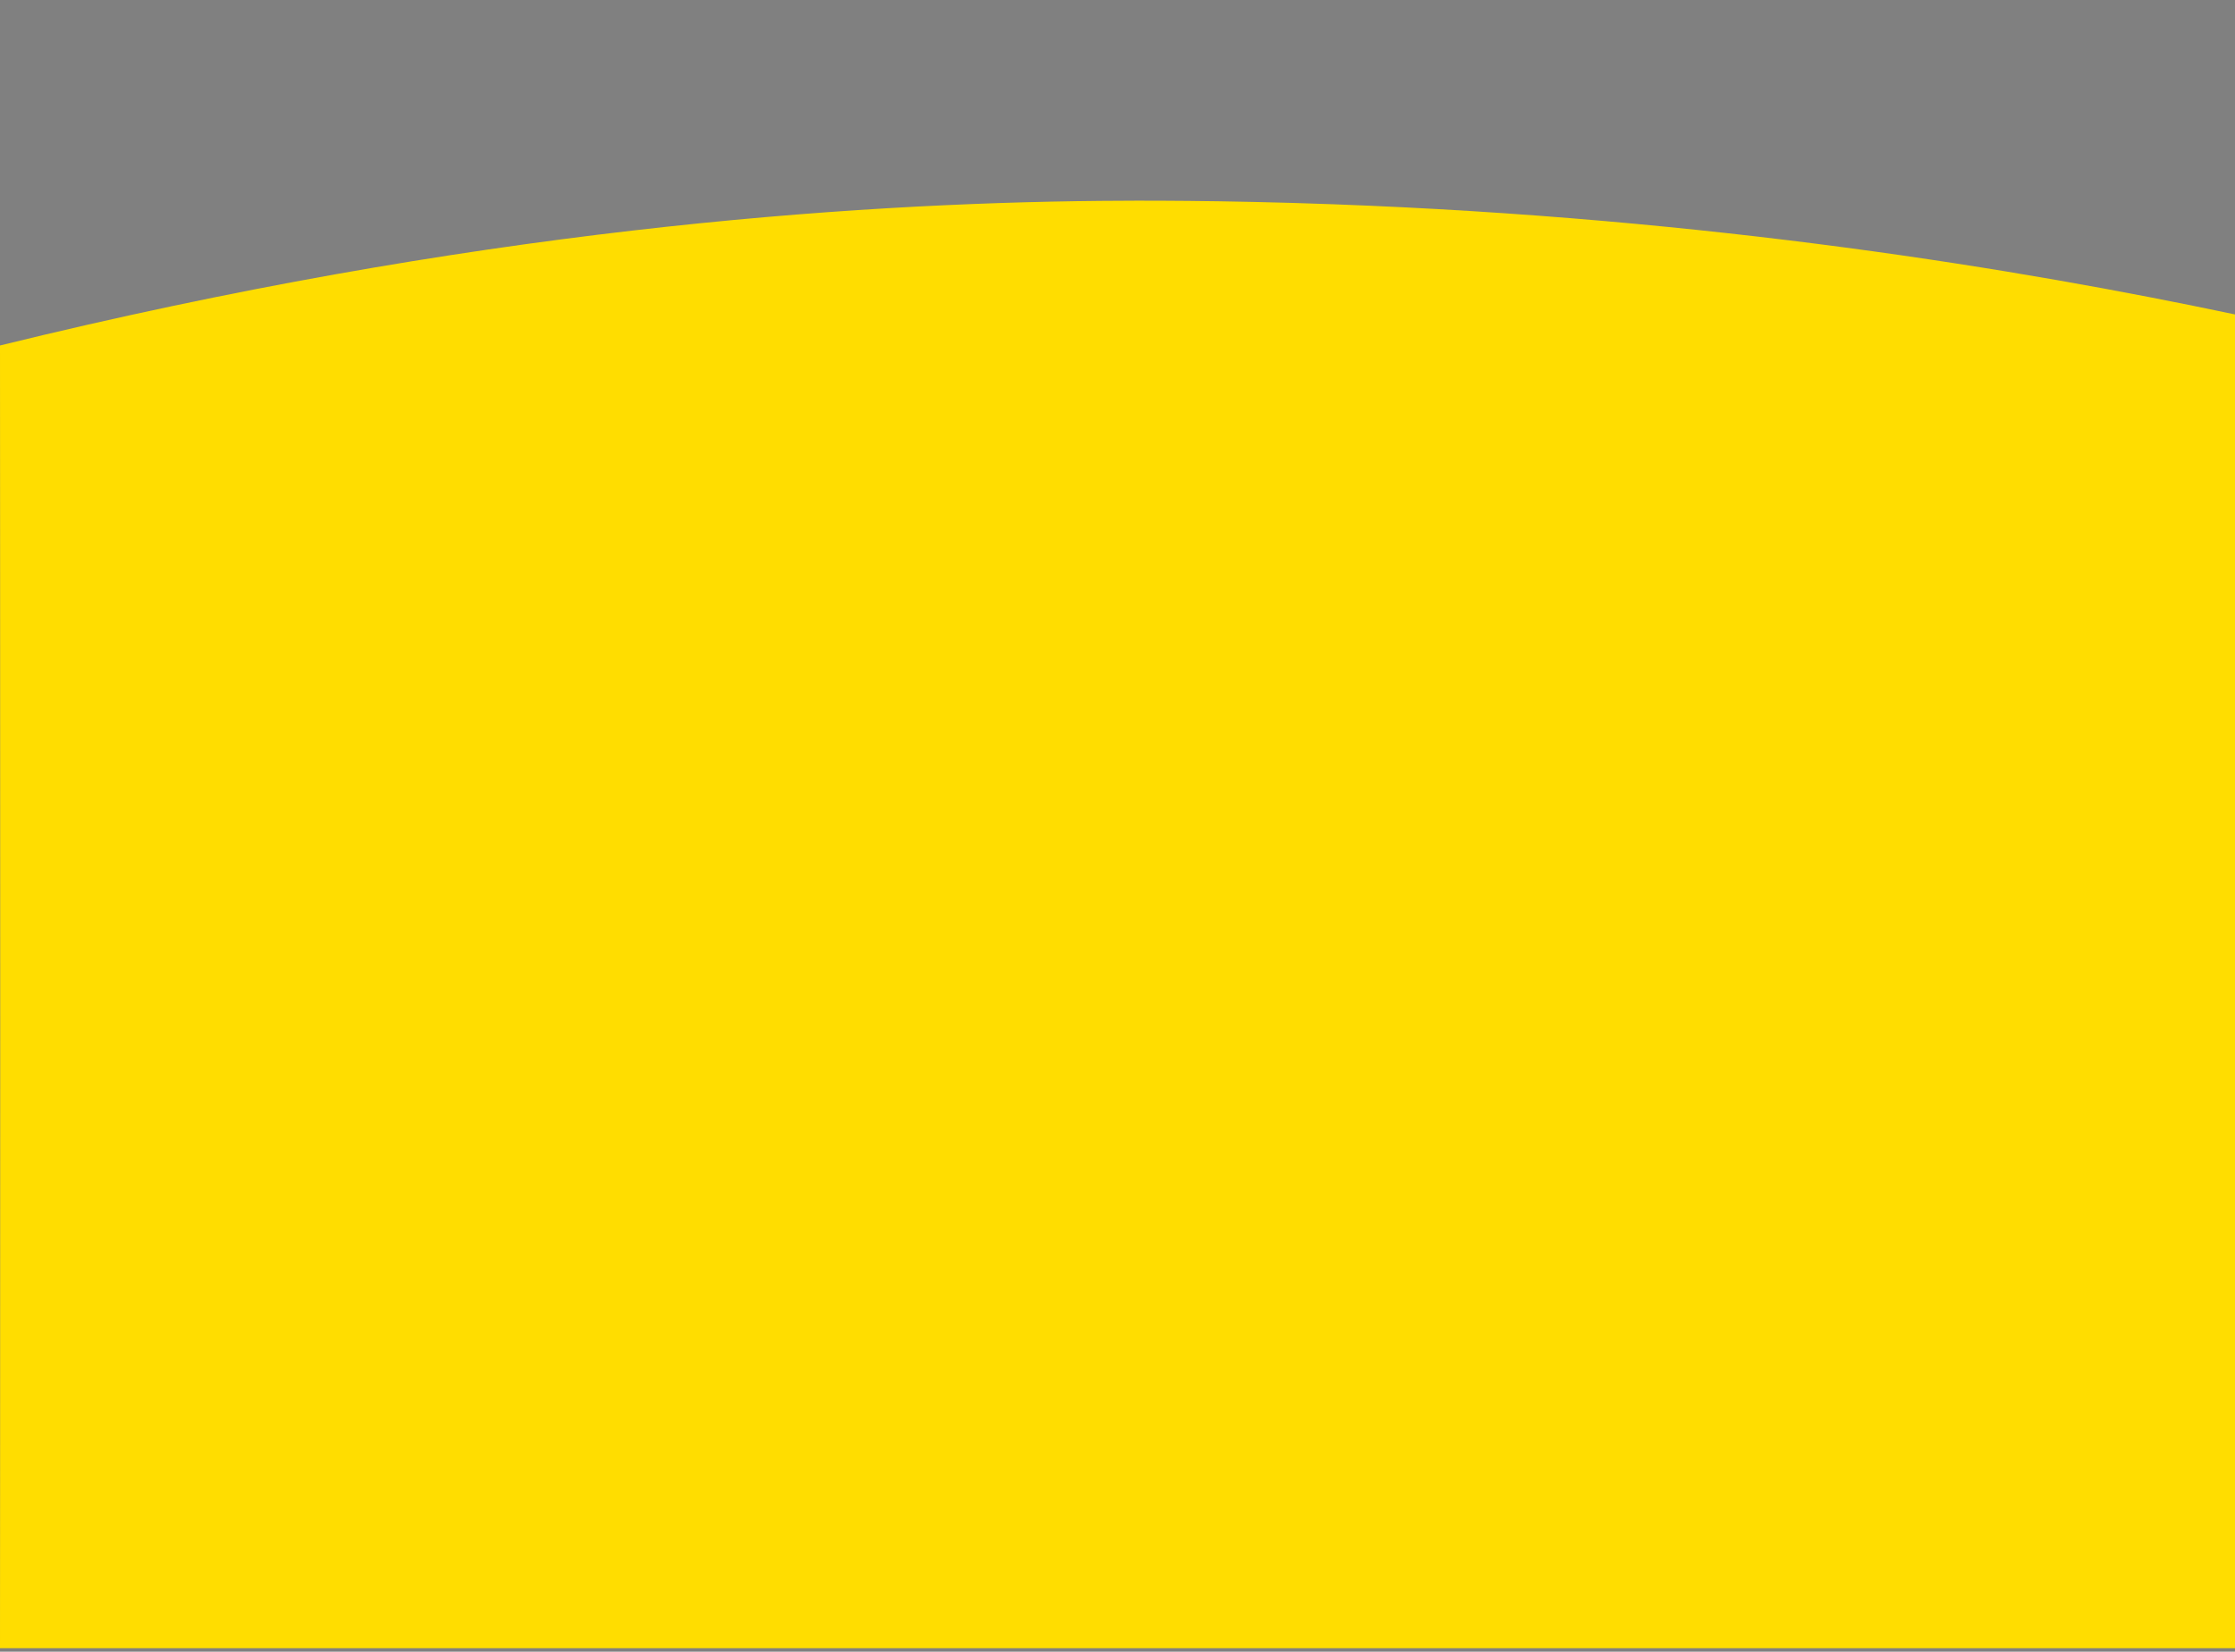 <?xml version="1.0" encoding="utf-8"?>
<!-- Generator: Adobe Illustrator 22.1.0, SVG Export Plug-In . SVG Version: 6.00 Build 0)  -->
<svg version="1.1" id="Capa_1" xmlns="http://www.w3.org/2000/svg" xmlns:xlink="http://www.w3.org/1999/xlink" x="0px" y="0px"
	 viewBox="0 0 1914.7 1415.1" style="enable-background:new 0 0 1914.7 1415.1;" xml:space="preserve">
<rect x="0" y="0" width="1914.7" height="1415.1" fill="#808080" stroke="none"/>
<style type="text/css">
	.st0{fill:#FFDD00;}
	.st1{fill:#FFFFFF;stroke:#000000;stroke-miterlimit:10;}
</style>
<title>instalaciones</title>
<path class="st0" d="M0,296c403.8-99.3,725.6-121.8,942.6-123.9c31.2-0.3,103.8-0.6,199.5,2.9c324.4,11.9,588.8,55.6,772.6,94.4
	c0,380.9,0,761.8,0,1142.7H0c0-36.2,0.2-265.3,0.2-530.5C0.2,588.8,0,340.1,0,296z"/>
<path class="st0" d="M2095.9,544.8"/>
<path class="st1" d="M-8.4,150.6"/>
</svg>
